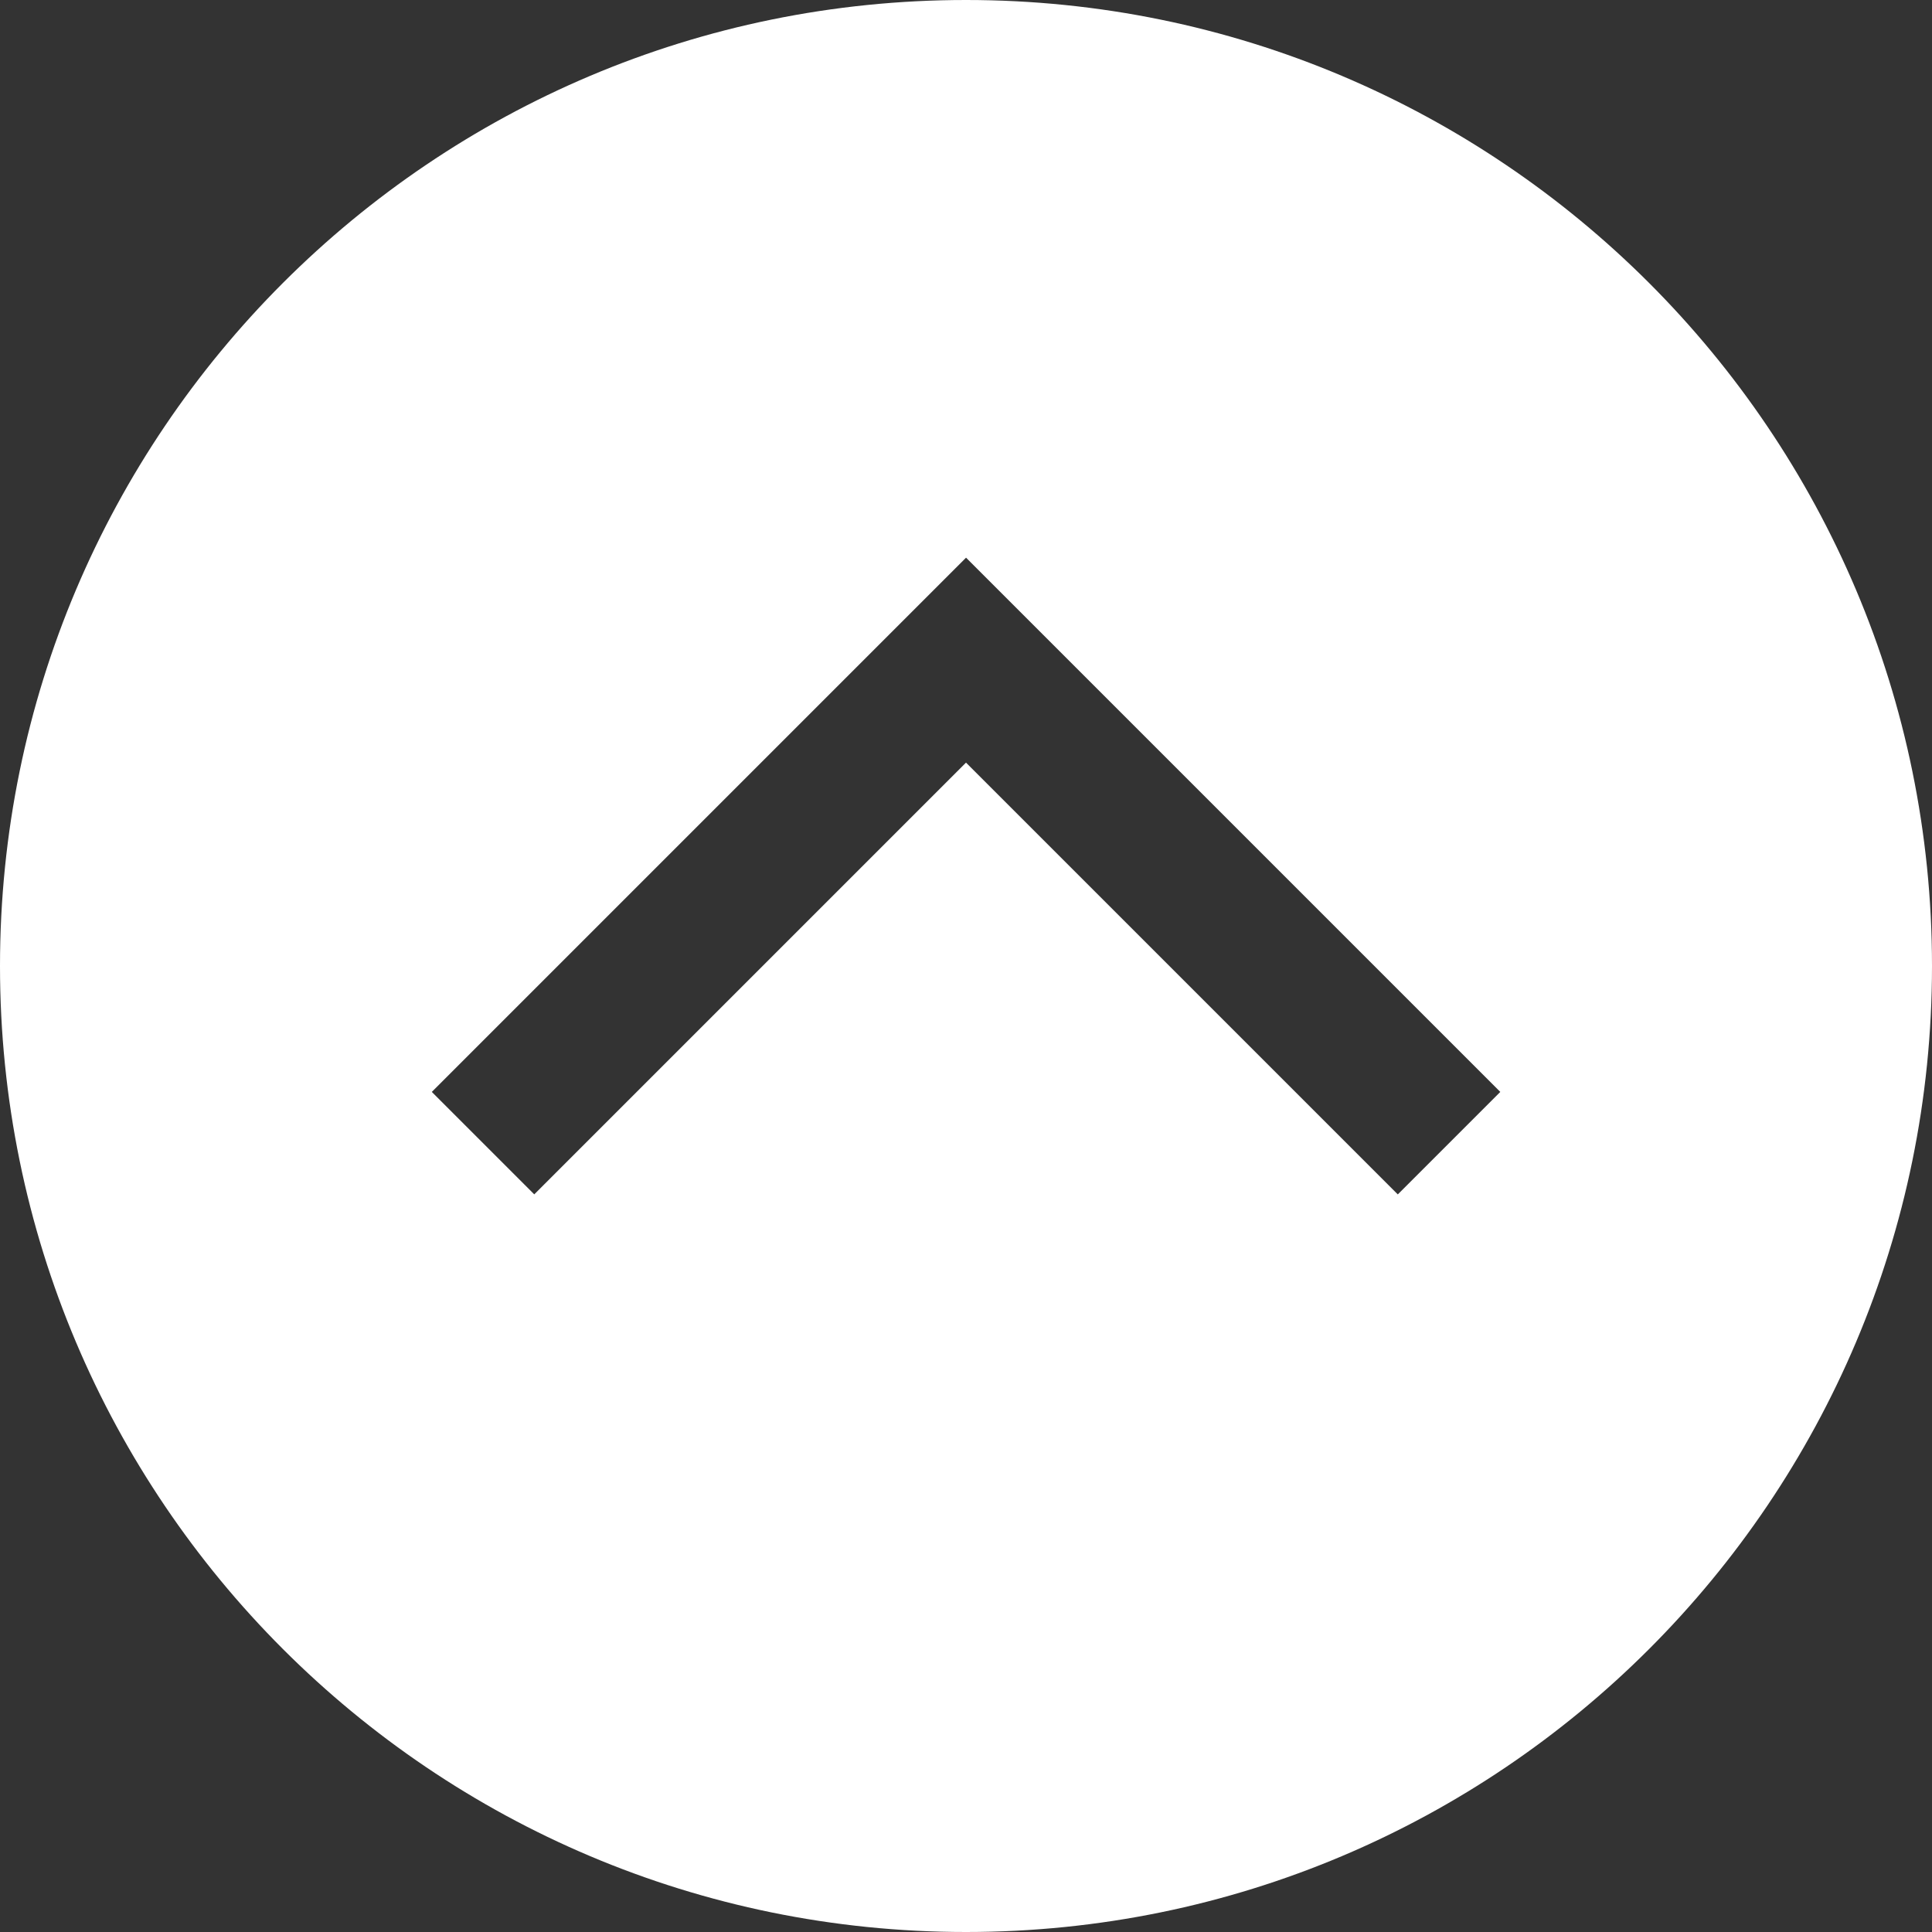<?xml version="1.0" encoding="UTF-8"?><svg id="b" xmlns="http://www.w3.org/2000/svg" viewBox="0 0 40 40"><rect x="0" y="0" width="40" height="40" fill="#333333" stroke="none"/><defs><style>.d{fill:#fff;}</style></defs><g id="c"><path class="d" d="M20,0C8.954,0,0,8.955,0,20s8.954,20,20,20,20-8.954,20-20S31.046,0,20,0Zm8.939,24.728l-8.939-8.939-8.939,8.939-2.121-2.121,11.061-11.061,11.061,11.061-2.121,2.121Z"/></g></svg>